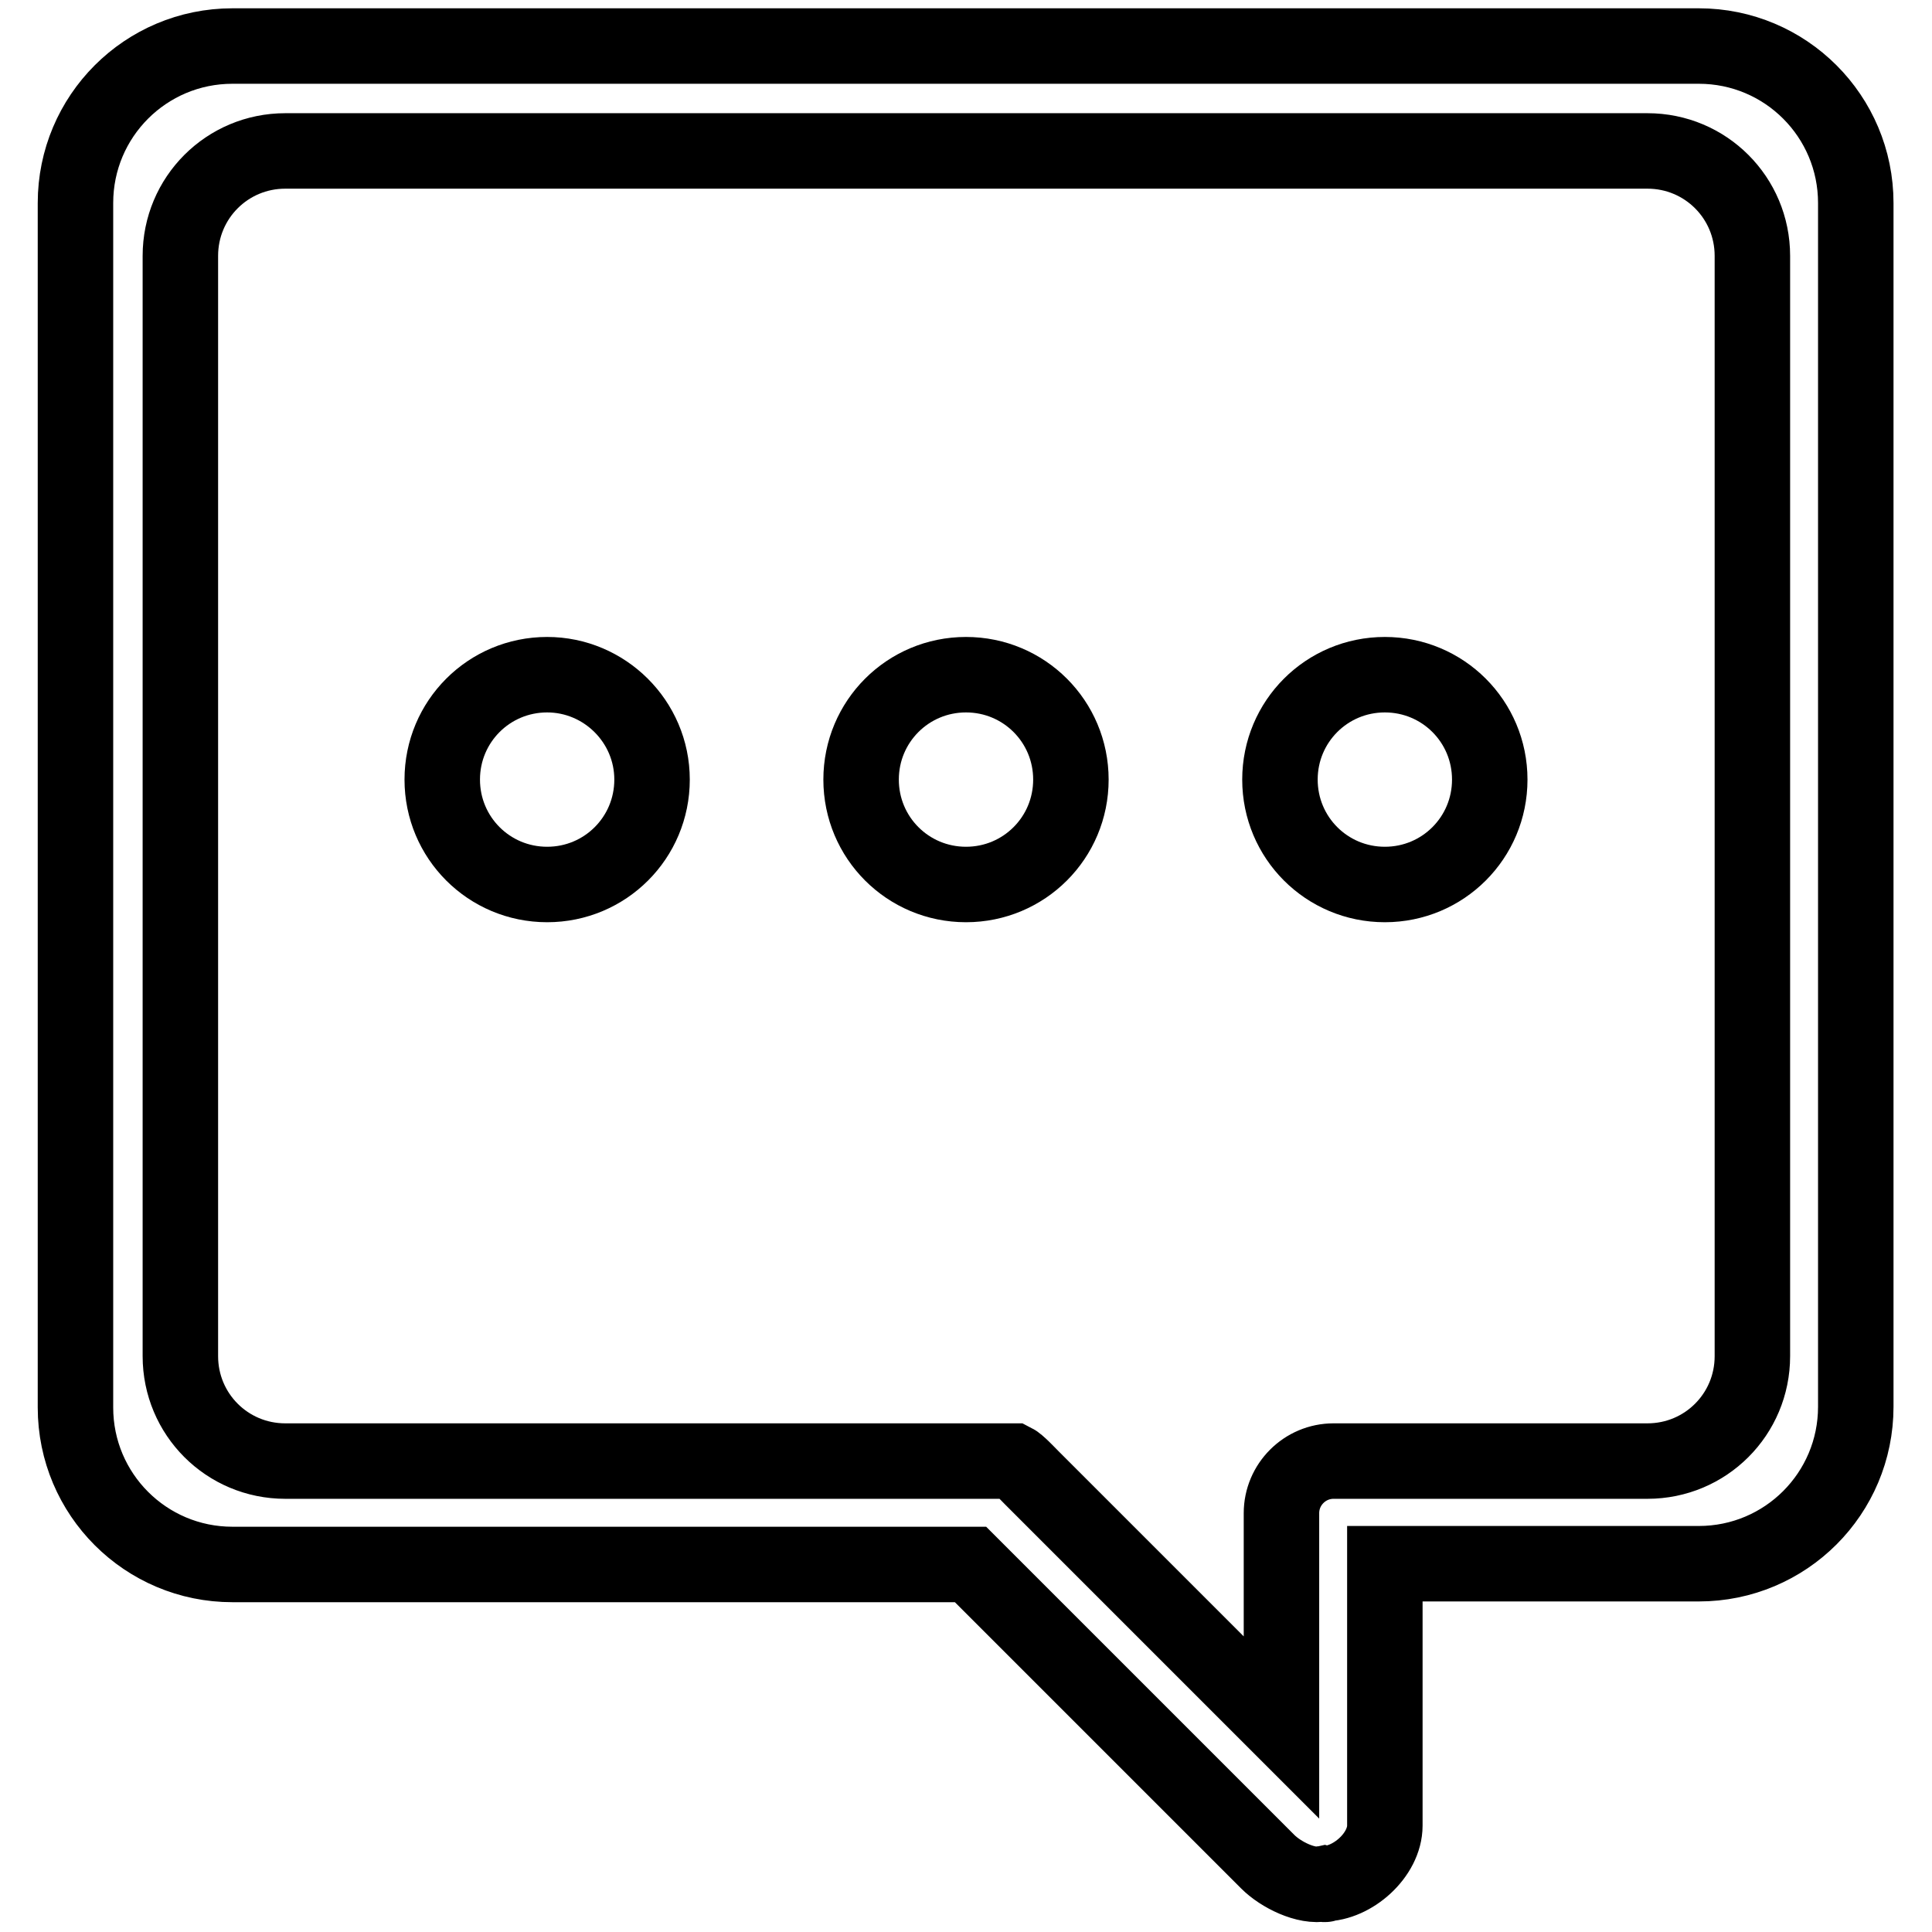 <?xml version="1.0" encoding="utf-8"?>
<!-- Svg Vector Icons : http://www.onlinewebfonts.com/icon -->
<!DOCTYPE svg PUBLIC "-//W3C//DTD SVG 1.1//EN" "http://www.w3.org/Graphics/SVG/1.1/DTD/svg11.dtd">
<svg version="1.1" xmlns="http://www.w3.org/2000/svg" xmlns:xlink="http://www.w3.org/1999/xlink" x="0px" y="0px" viewBox="0 0 256 256" enable-background="new 0 0 256 256" xml:space="preserve">
<g> <path stroke-width="10" fill-opacity="0" stroke="#000000"  d="M10,26.9v159.6c0,11.5,9.3,20.8,20.8,20.8h97.8l39.4,39.4c1.7,1.7,5.1,3.4,7.4,2.9c0.7,0.2-0.8,0,0,0 c3.8,0,8.1-3.8,8.1-7.7v-34.7h41.6c11.5,0,20.8-9.3,20.8-20.8V26.9c0-11.5-9.3-20.8-20.8-20.8H30.8C19.3,6.1,10,15.4,10,26.9 L10,26.9z M23.9,33.9c0-7.7,6.2-13.9,13.9-13.9h180.5c7.7,0,13.9,6.2,13.9,13.9v145.8c0,7.7-6.2,13.9-13.9,13.9h-41.6 c-3.8,0-6.9,3.1-6.9,6.9c0,0,0,0,0,0v28.4l-33.1-33.1c-0.5-0.5-1.8-1.9-2.4-2.2H37.8c-7.7,0-13.9-6.2-13.9-13.9V33.9z M72.5,89.4 c-7.7,0-13.9,6.2-13.9,13.9s6.2,13.9,13.9,13.9c7.7,0,13.9-6.2,13.9-13.9C86.4,95.6,80.1,89.4,72.5,89.4 C72.5,89.4,72.5,89.4,72.5,89.4z M128,89.4c-7.7,0-13.9,6.2-13.9,13.9c0,7.7,6.2,13.9,13.9,13.9c7.7,0,13.9-6.2,13.9-13.9 C141.9,95.6,135.7,89.4,128,89.4z M183.5,89.4c-7.7,0-13.9,6.2-13.9,13.9c0,7.7,6.2,13.9,13.9,13.9c7.7,0,13.9-6.2,13.9-13.9 C197.4,95.6,191.2,89.4,183.5,89.4L183.5,89.4z"/></g>
</svg>